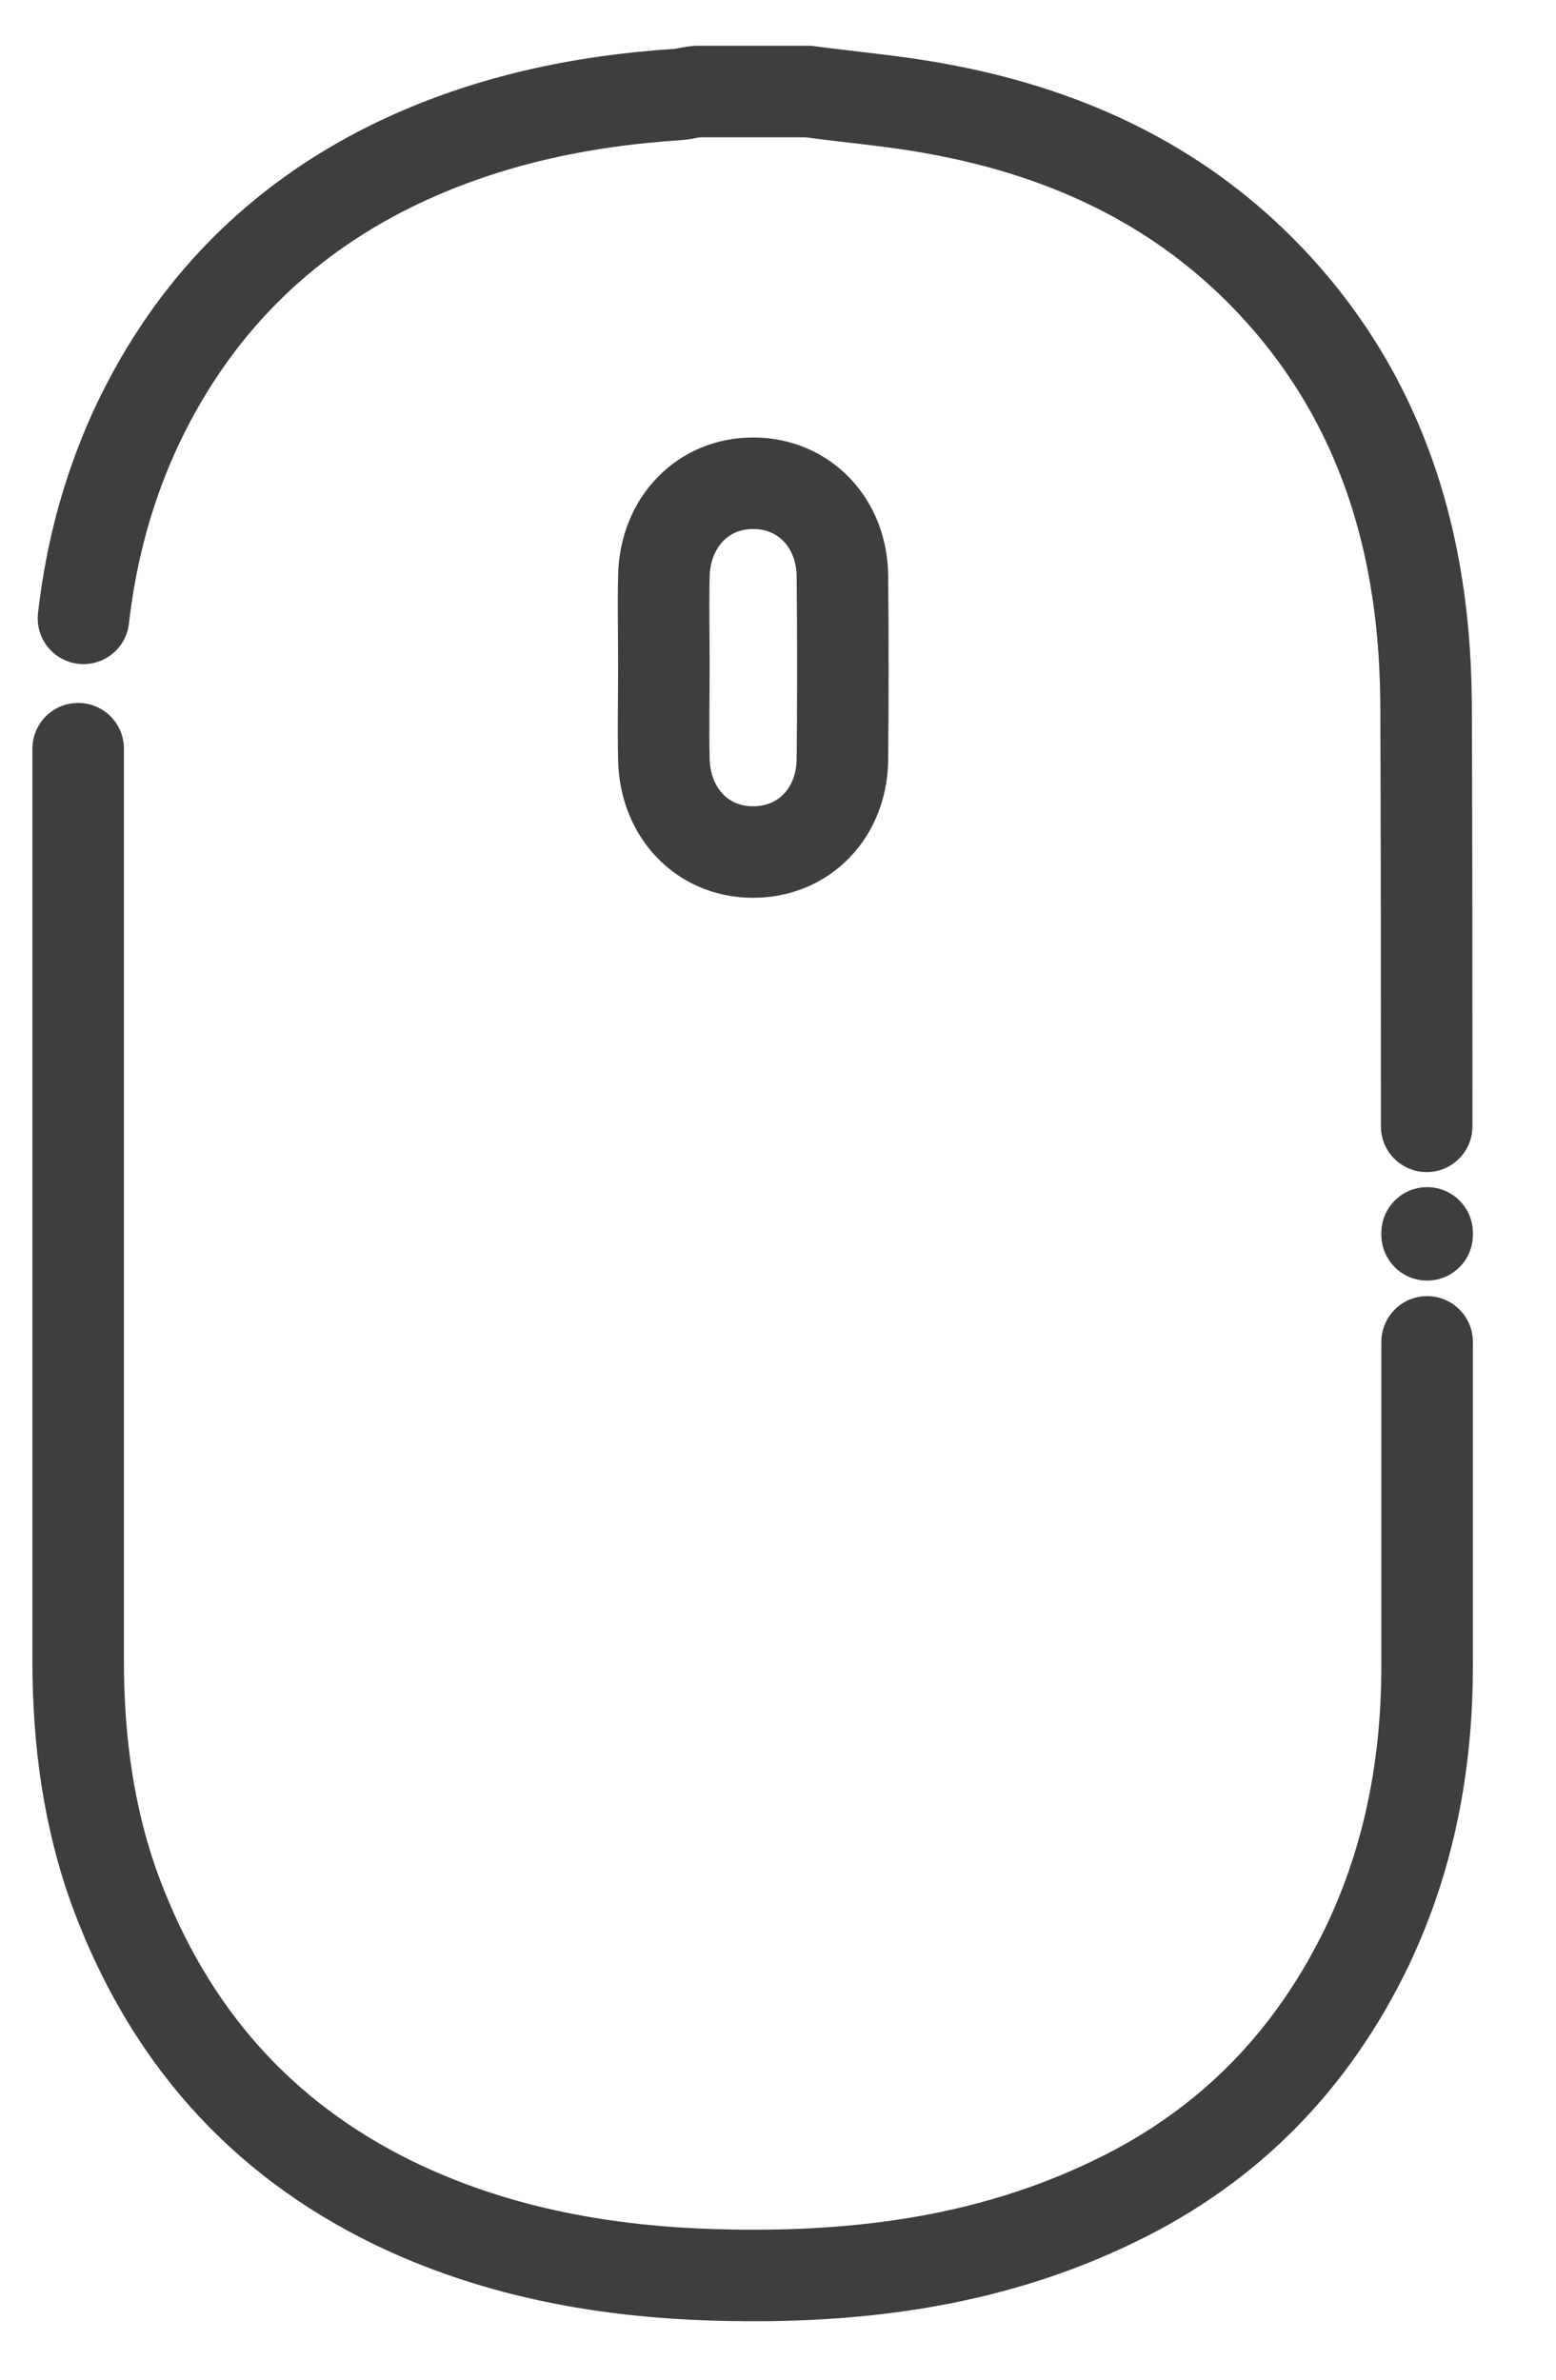 <svg width="17" height="26" viewBox="0 0 17 26" fill="none" xmlns="http://www.w3.org/2000/svg">
<path d="M0.912 6.756C0.996 6.018 1.188 5.299 1.515 4.613C2.112 3.368 3.03 2.431 4.274 1.815C5.269 1.327 6.321 1.103 7.412 1.032C7.483 1.026 7.547 1.006 7.617 1C8.022 1 8.426 1 8.83 1C9.305 1.064 9.786 1.103 10.255 1.192C11.551 1.43 12.719 1.943 13.675 2.861C14.689 3.836 15.273 5.042 15.484 6.428C15.555 6.878 15.581 7.34 15.581 7.795C15.587 9.297 15.587 10.805 15.587 12.306" stroke="#3E3E3E" stroke-miterlimit="10" stroke-linecap="round" stroke-linejoin="round"/>
<path d="M15.592 13.48C15.592 13.525 15.592 13.442 15.592 13.48" stroke="#3E3E3E" stroke-miterlimit="10" stroke-linecap="round" stroke-linejoin="round"/>
<path d="M15.592 14.661C15.592 15.842 15.592 17.016 15.592 18.197C15.592 19.268 15.4 20.295 14.938 21.264C14.341 22.502 13.437 23.439 12.192 24.042C10.774 24.735 9.259 24.908 7.7 24.851C6.519 24.806 5.371 24.587 4.299 24.068C2.836 23.355 1.848 22.22 1.277 20.705C0.969 19.884 0.854 19.024 0.854 18.145C0.854 14.821 0.854 11.498 0.854 8.18" stroke="#3E3E3E" stroke-miterlimit="10" stroke-linecap="round" stroke-linejoin="round"/>
<path d="M7.253 7.269C7.253 7.609 7.246 7.949 7.253 8.296C7.266 8.88 7.67 9.303 8.215 9.309C8.774 9.316 9.197 8.892 9.204 8.296C9.21 7.628 9.21 6.961 9.204 6.294C9.197 5.71 8.786 5.286 8.241 5.28C7.683 5.273 7.266 5.703 7.253 6.294C7.246 6.621 7.253 6.942 7.253 7.269Z" stroke="#3E3E3E" stroke-miterlimit="10"/>
</svg>
